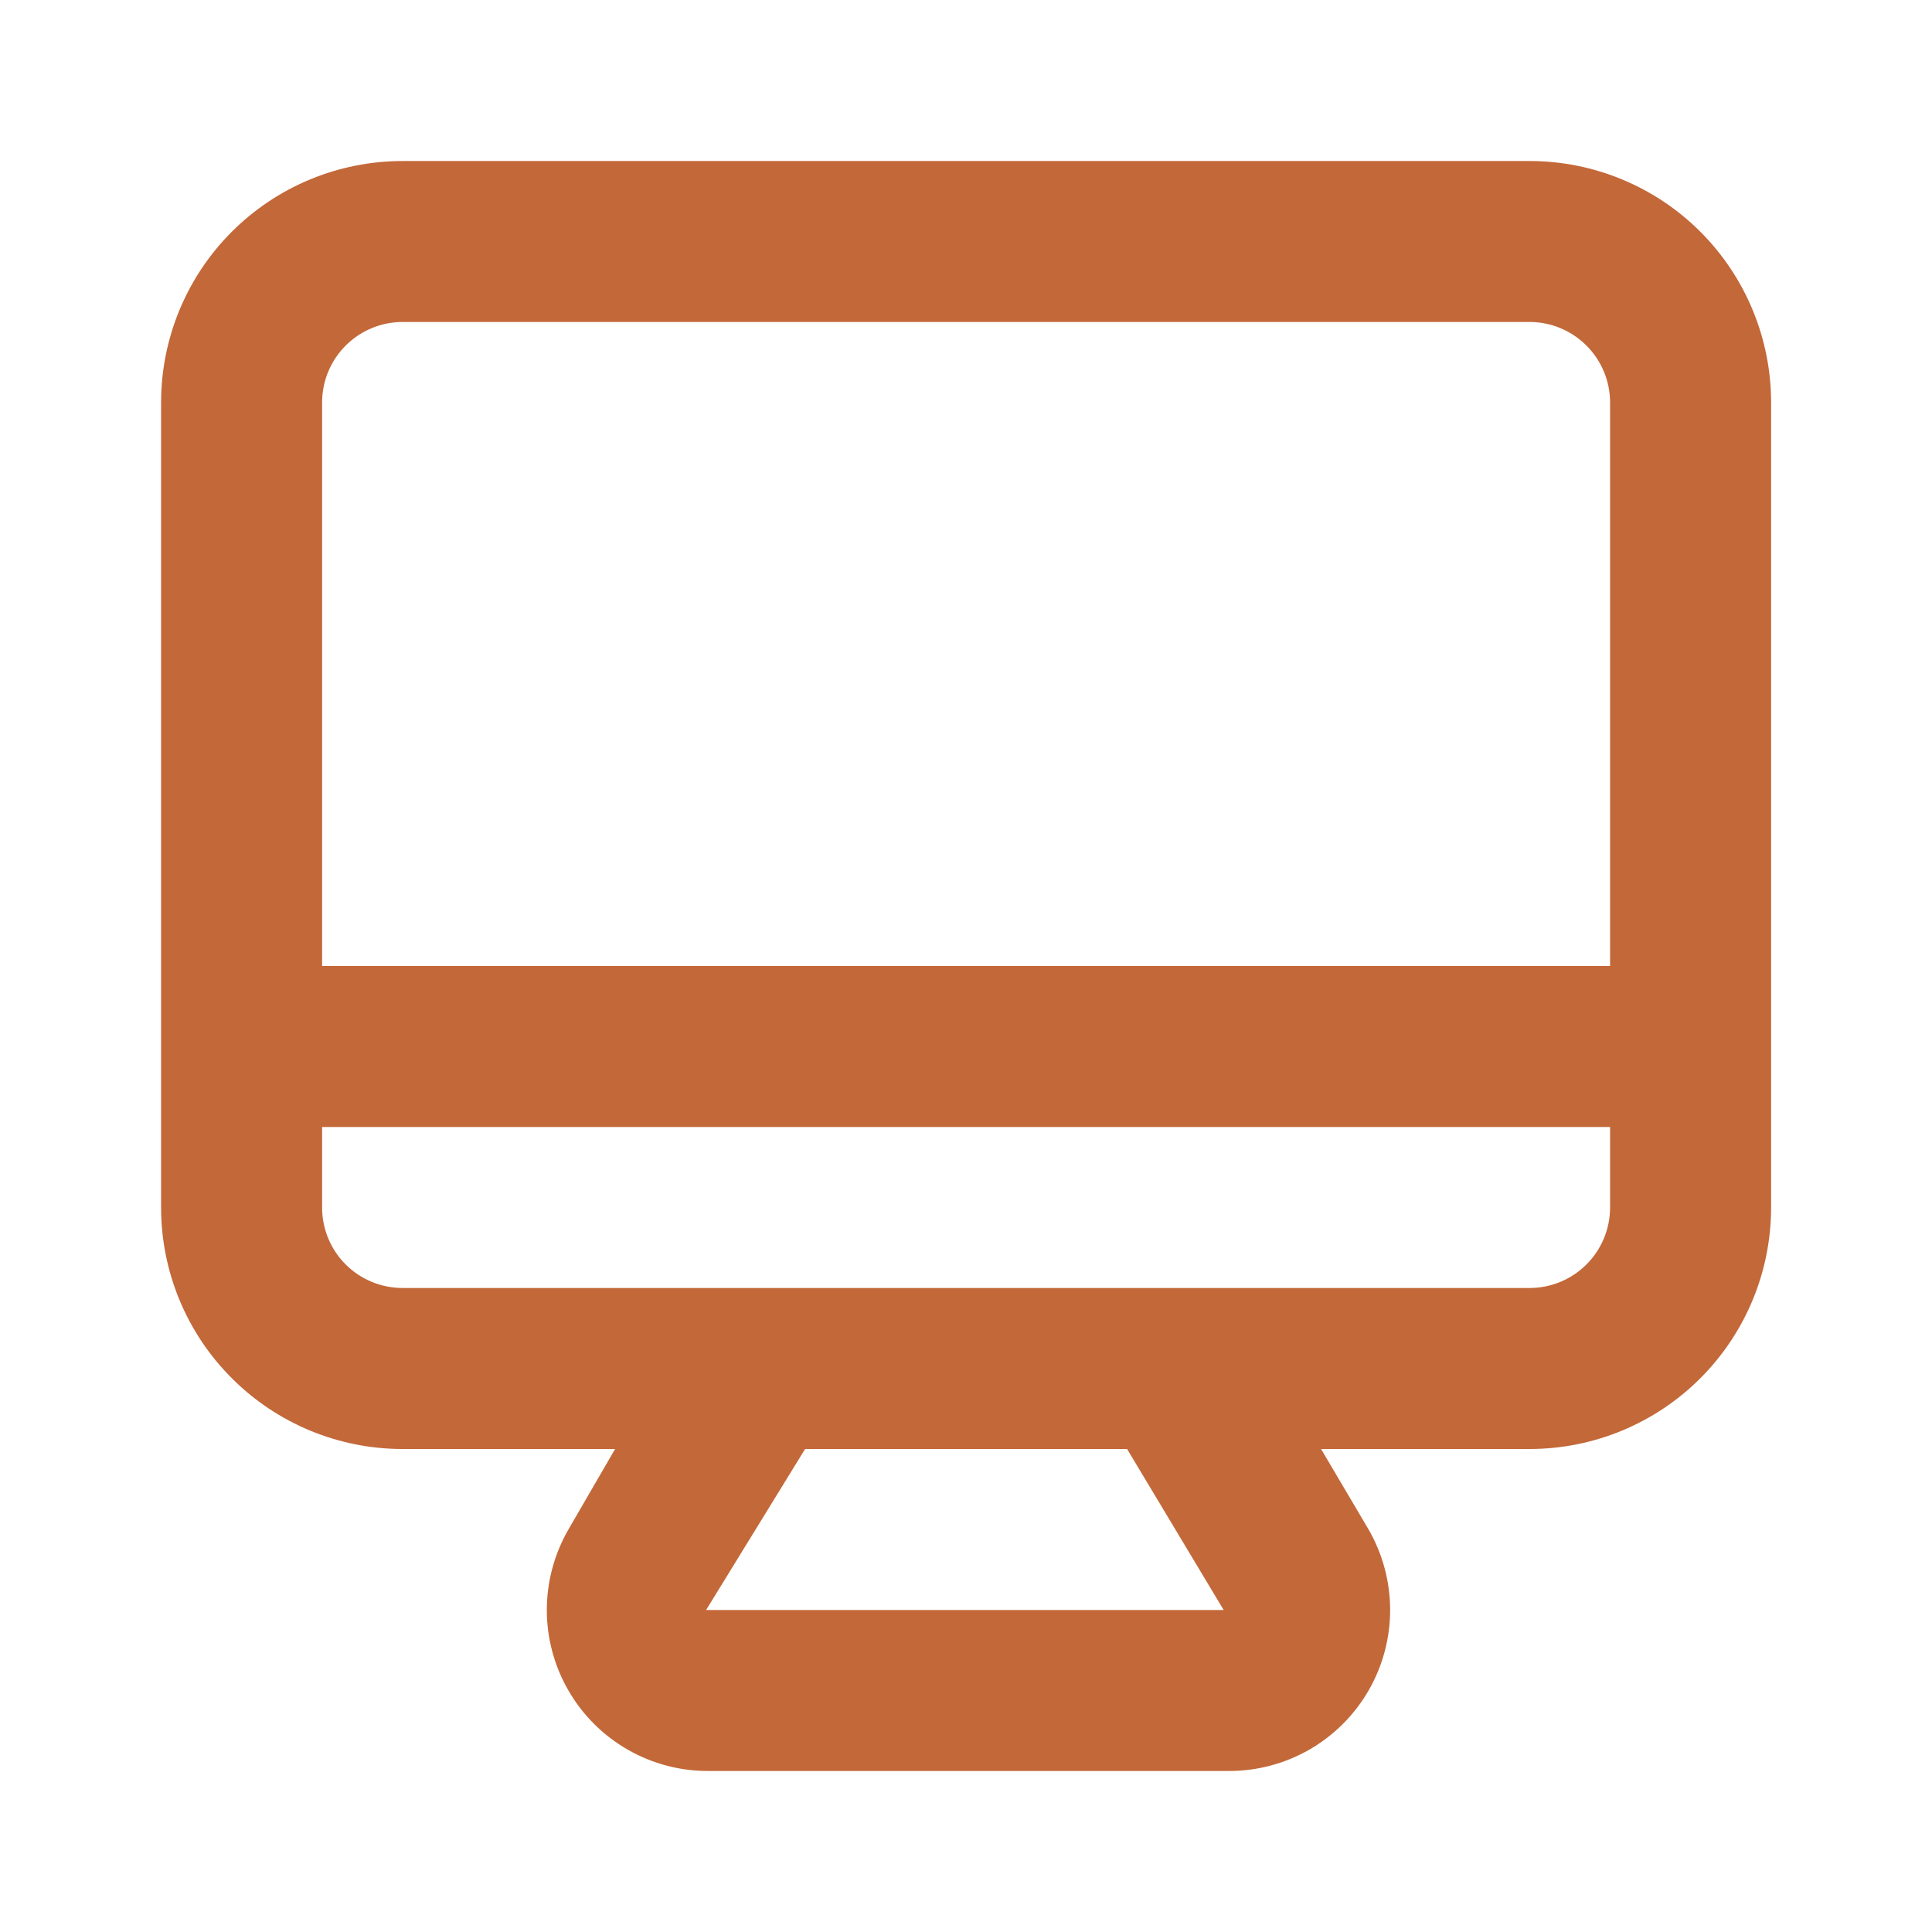<svg width="32" height="32" viewBox="0 0 32 32" fill="none" xmlns="http://www.w3.org/2000/svg">
<path d="M25.335 2.667H6.668C5.607 2.667 4.59 3.088 3.84 3.838C3.089 4.588 2.668 5.606 2.668 6.667V20C2.668 21.061 3.089 22.078 3.84 22.828C4.59 23.579 5.607 24 6.668 24H10.188L9.415 25.333C9.181 25.739 9.057 26.199 9.057 26.667C9.057 27.135 9.181 27.595 9.415 28C9.651 28.409 9.991 28.748 10.401 28.982C10.811 29.216 11.276 29.338 11.748 29.333H20.361C20.829 29.333 21.288 29.209 21.693 28.976C22.098 28.741 22.434 28.405 22.668 28C22.902 27.595 23.025 27.135 23.025 26.667C23.025 26.199 22.902 25.739 22.668 25.333L21.881 24H25.335C26.395 24 27.413 23.579 28.163 22.828C28.913 22.078 29.335 21.061 29.335 20V6.667C29.335 5.606 28.913 4.588 28.163 3.838C27.413 3.088 26.395 2.667 25.335 2.667ZM11.695 26.667L13.335 24H18.668L20.268 26.667H11.695ZM26.668 20C26.668 20.354 26.527 20.693 26.277 20.943C26.027 21.193 25.688 21.333 25.335 21.333H6.668C6.314 21.333 5.975 21.193 5.725 20.943C5.475 20.693 5.335 20.354 5.335 20V18.667H26.668V20ZM26.668 16H5.335V6.667C5.335 6.313 5.475 5.974 5.725 5.724C5.975 5.474 6.314 5.333 6.668 5.333H25.335C25.688 5.333 26.027 5.474 26.277 5.724C26.527 5.974 26.668 6.313 26.668 6.667V16Z" fill="#C36839"/>
</svg>
